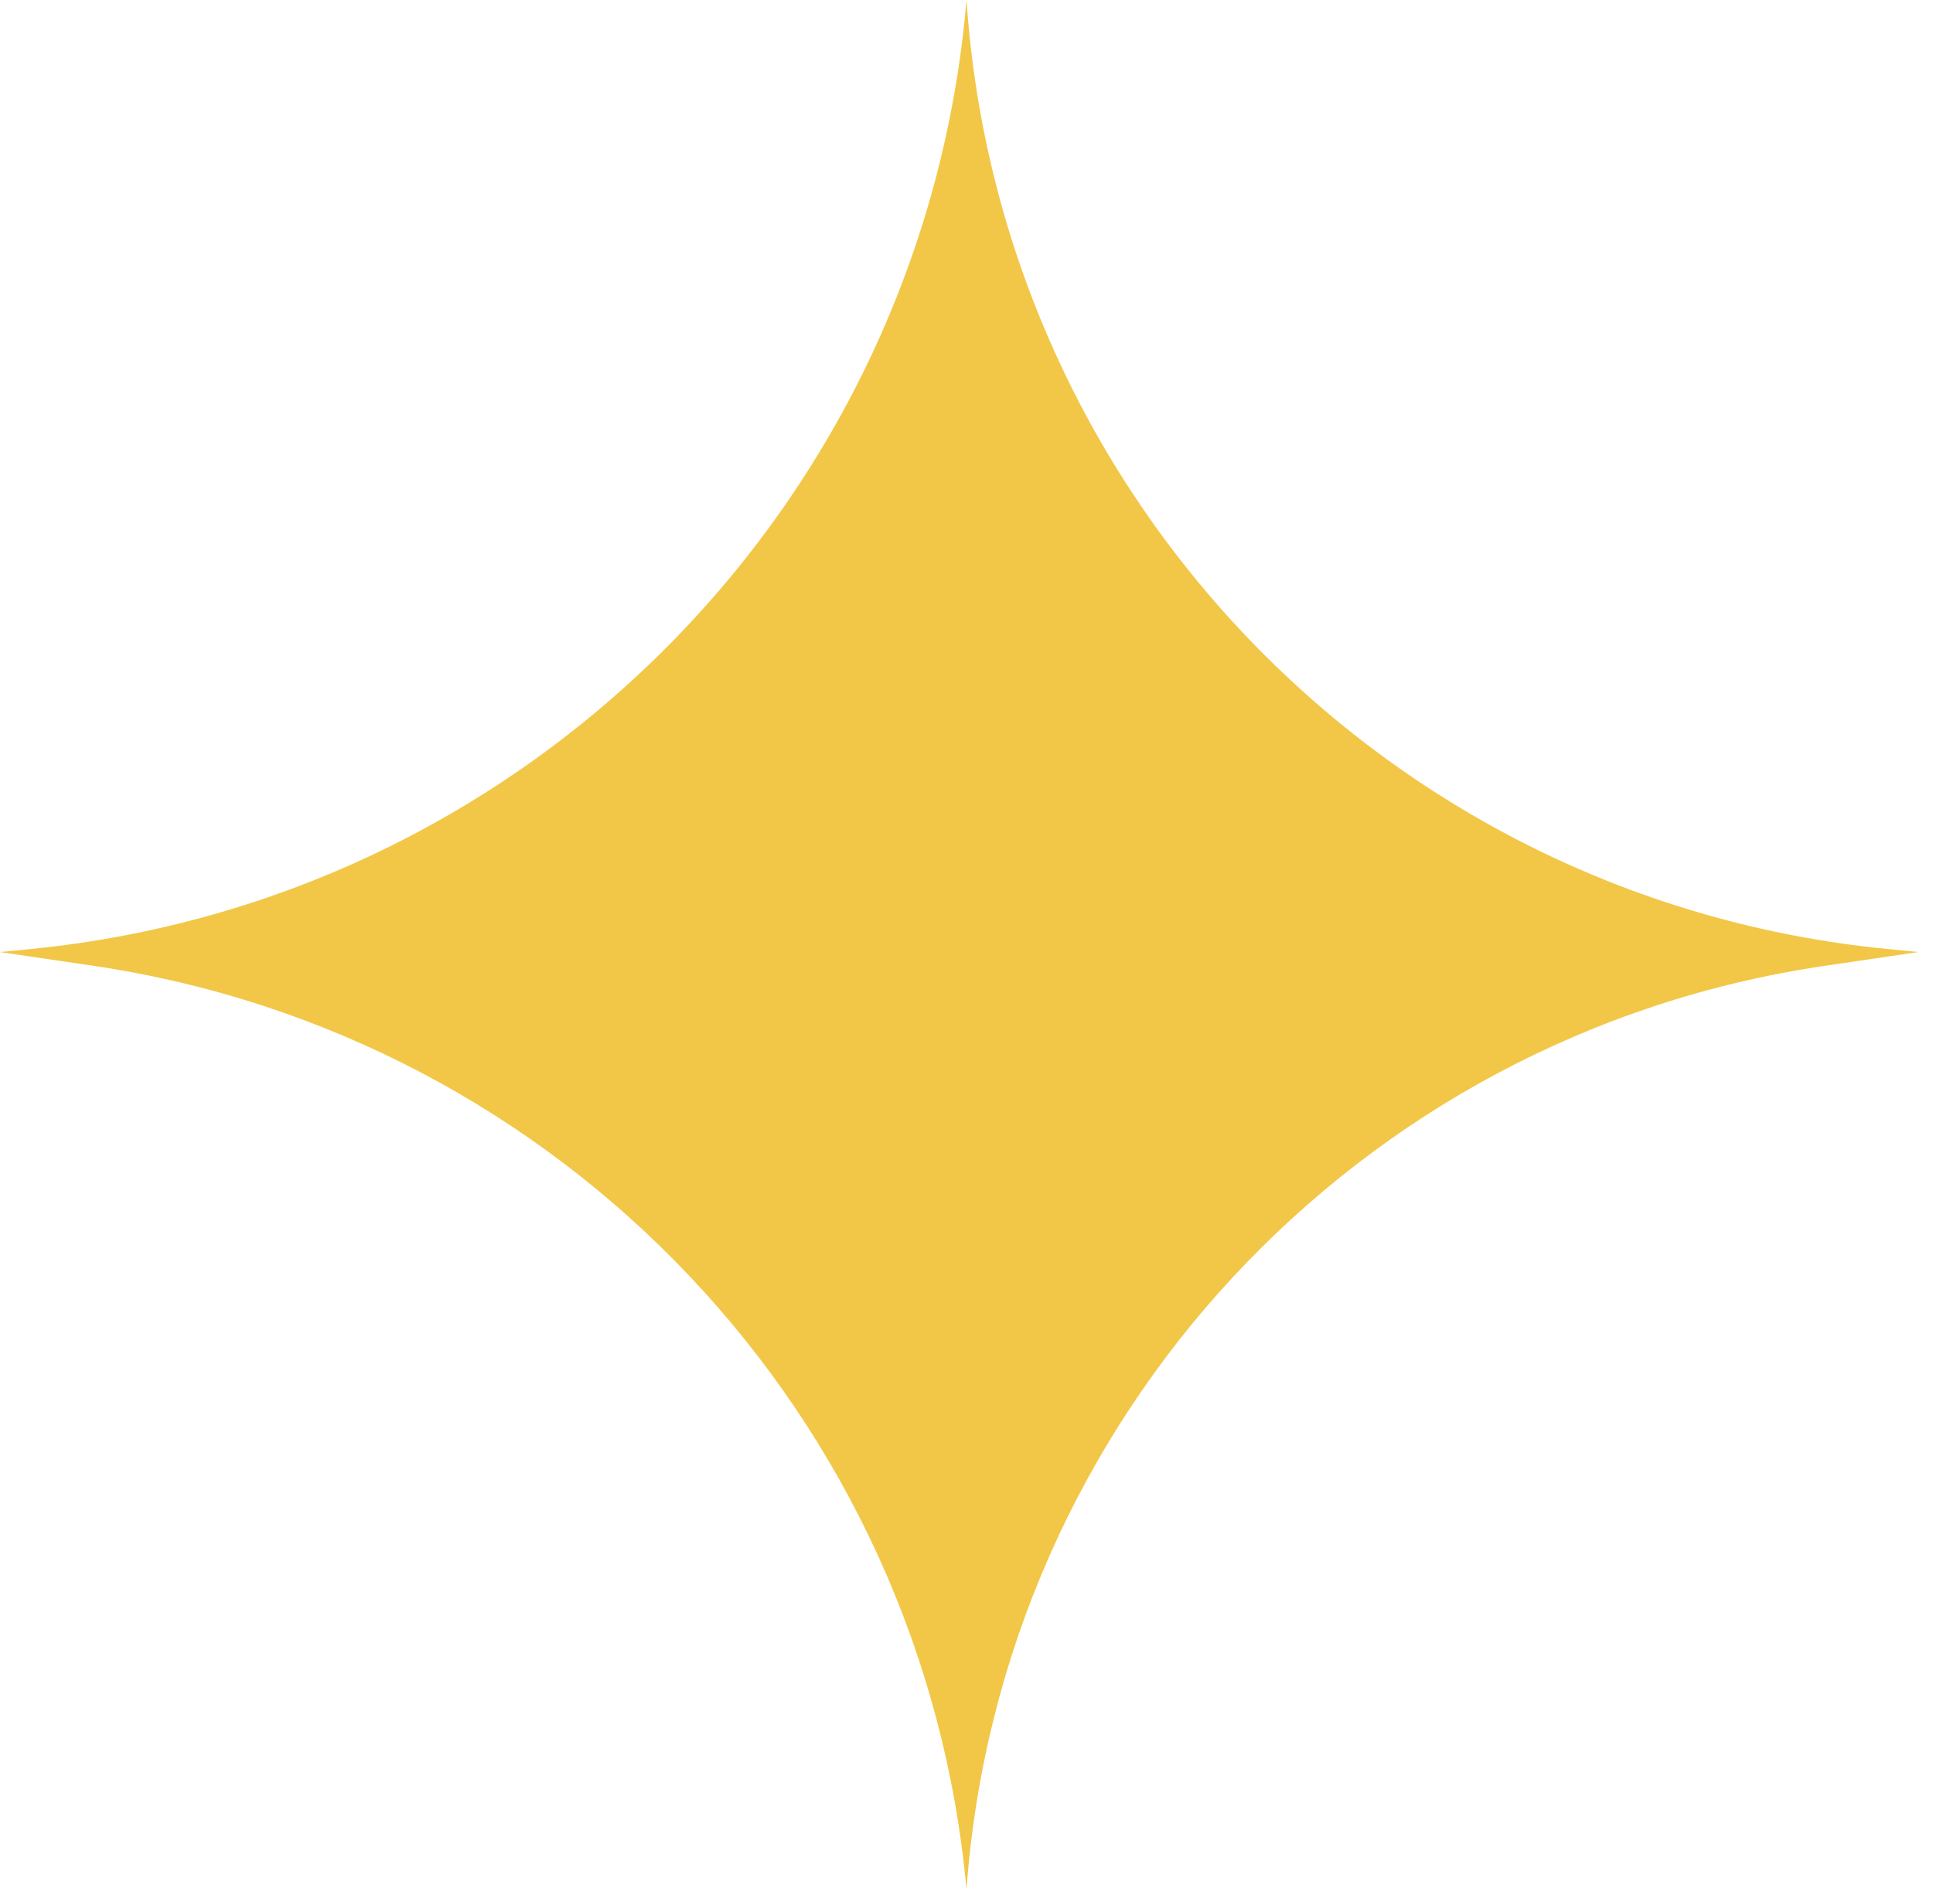 <svg width="66" height="65" viewBox="0 0 66 65" fill="none" xmlns="http://www.w3.org/2000/svg">
<path d="M33 0C34.154 17.026 47.443 30.724 64.426 32.394L65.5 32.5L62.277 32.975C46.338 35.327 34.169 48.431 33 64.5C31.533 48.366 19.21 35.334 3.182 32.969L0 32.5L1.036 32.398C18.109 30.719 31.551 17.094 33 0Z" fill="#F2C747"/>
</svg>
